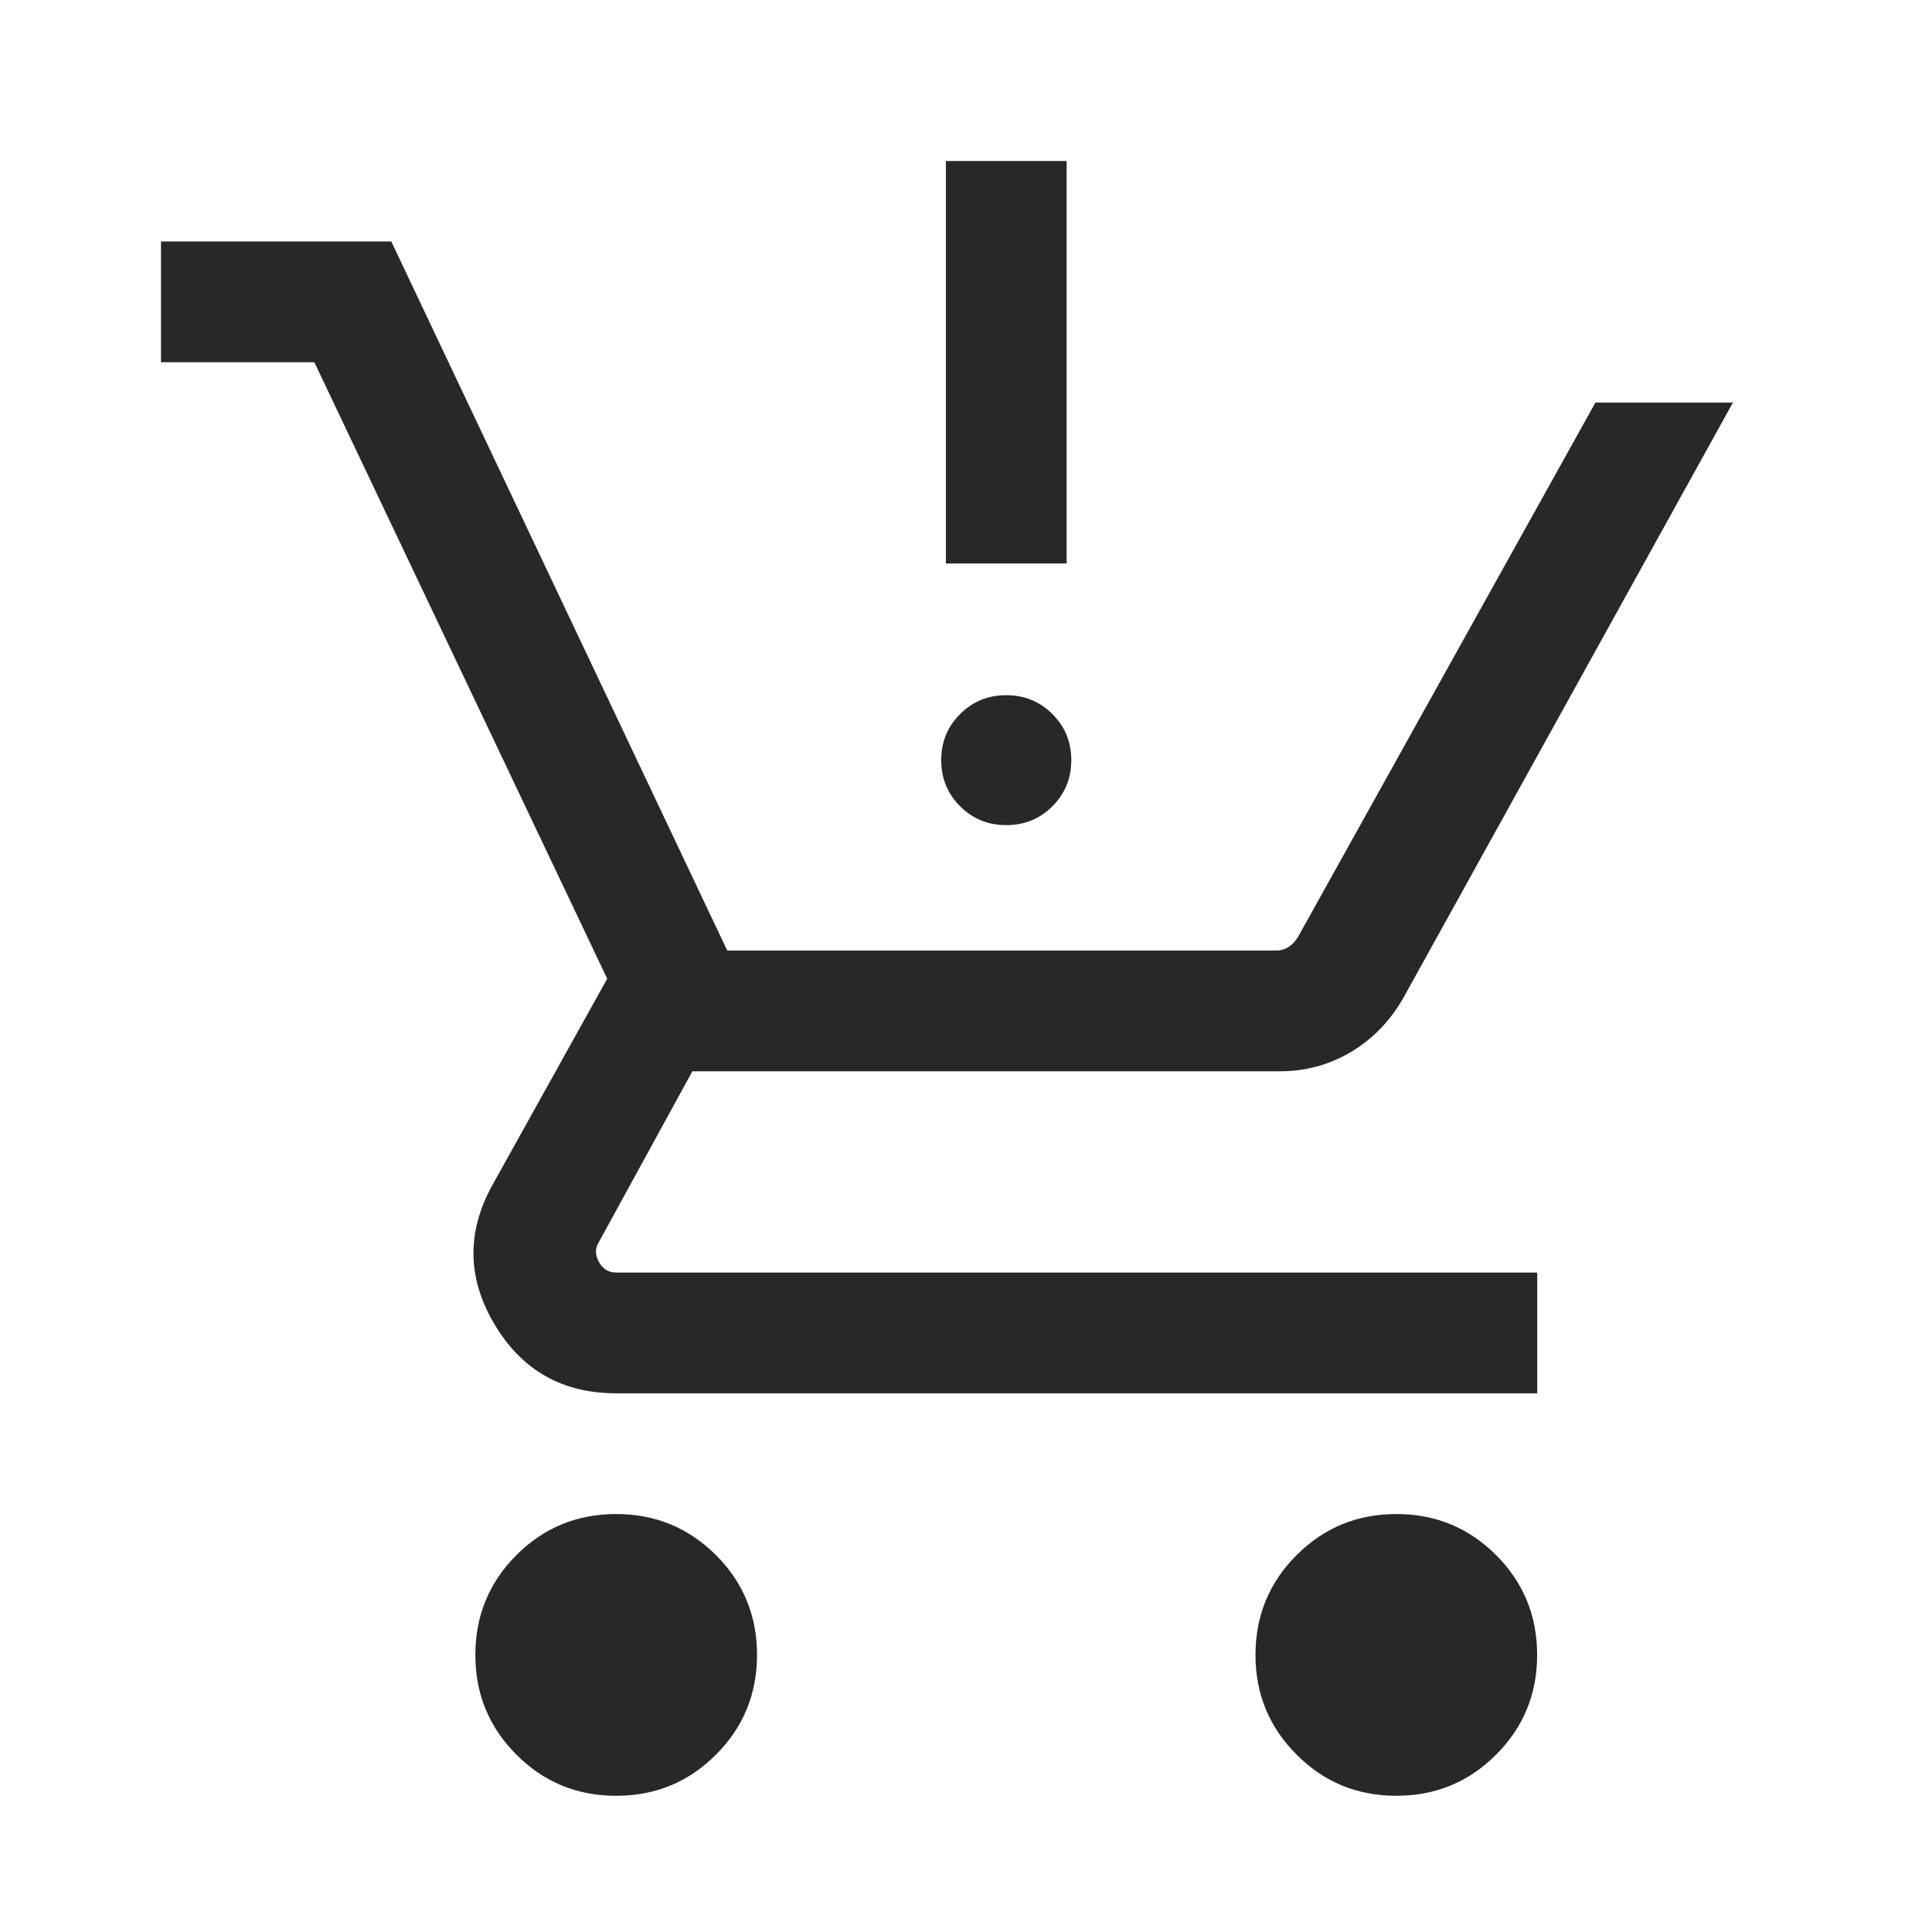 <svg fill="none" height="24" viewBox="0 0 24 24" width="24" xmlns="http://www.w3.org/2000/svg"><path d="m12.5 10.25c-.226 0-.417-.078-.573-.234-.157-.157-.235-.348-.235-.573s.078-.417.235-.573c.156-.156.347-.234.573-.234s.417.078.573.234c.157.156.235.347.235.573s-.078.417-.235.573c-.156.156-.347.234-.573.234zm-.75-3.25v-5h1.5v5zm-4.096 15.308c-.486 0-.899-.17-1.239-.511-.34-.34-.51-.753-.51-1.239 0-.486.17-.899.51-1.24.34-.34.753-.51 1.239-.51.486 0 .899.17 1.24.51.34.34.51.753.51 1.24 0 .486-.17.899-.51 1.239-.34.341-.753.511-1.24.511zm9.692 0c-.486 0-.899-.17-1.239-.511-.34-.34-.511-.753-.511-1.239 0-.486.17-.899.511-1.24.34-.34.753-.51 1.239-.51.486 0 .899.17 1.239.51.34.34.51.753.51 1.24 0 .486-.17.899-.51 1.239-.34.341-.753.511-1.239.511zm-15.346-17.808v-1.5h2.861l4.173 8.808h6.817c.058 0 .109-.014.154-.043.045-.029.083-.069.116-.12l3.698-6.644h1.708l-4.092 7.392c-.164.288-.381.513-.651.674-.27.161-.566.241-.887.241h-7.296l-1.158 2.115c-.051.077-.053.16-.005.25.048.09.12.135.216.135h11.442v1.5h-11.442c-.667 0-1.17-.285-1.51-.855s-.35-1.147-.028-1.73l1.427-2.565-3.638-7.658z" fill="#282828"/></svg>